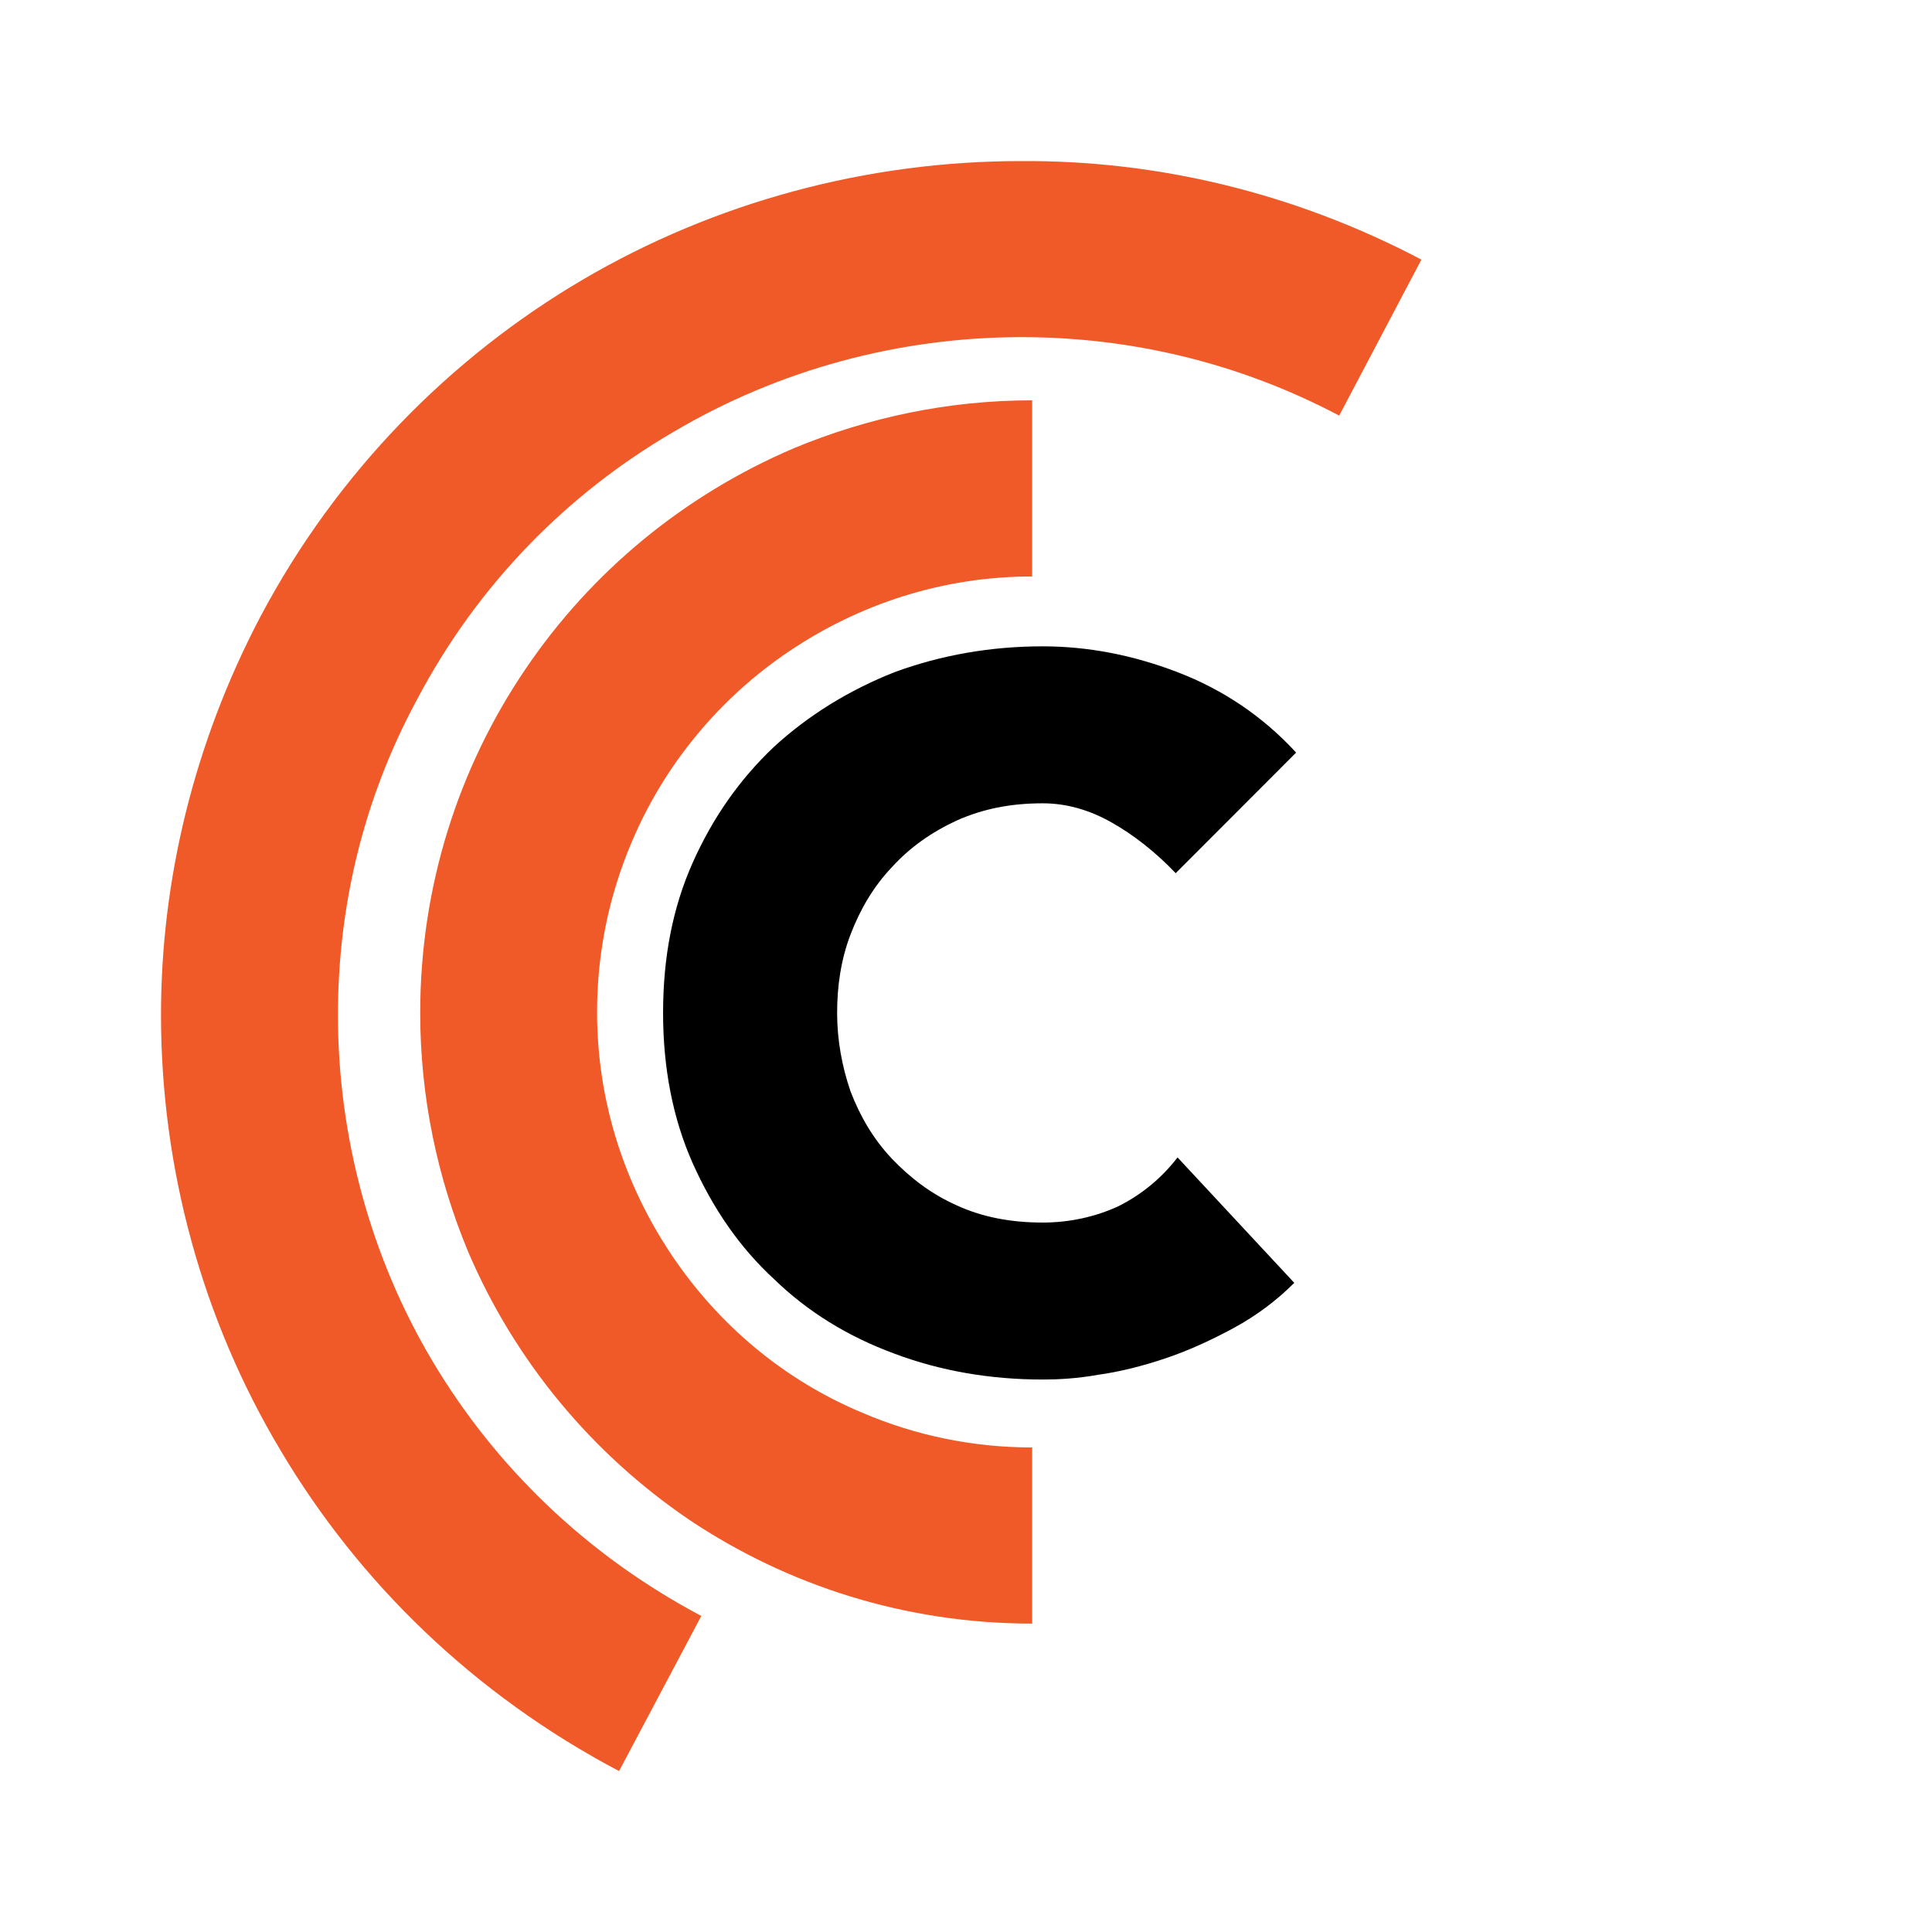 <svg width="24" height="24" viewBox="0 0 24 24" fill="none" xmlns="http://www.w3.org/2000/svg">
<path d="M12.68 2.001C14.367 1.989 16.077 2.393 17.657 3.225L16.636 5.163C15.377 4.497 14.022 4.188 12.691 4.188C11.171 4.188 9.674 4.592 8.367 5.365C7.06 6.126 5.944 7.245 5.184 8.683C4.507 9.932 4.198 11.276 4.198 12.607C4.198 14.117 4.602 15.615 5.374 16.911C6.146 18.207 7.275 19.313 8.712 20.074L7.69 22.001C5.885 21.049 4.459 19.658 3.485 18.017C2.511 16.388 2 14.51 2 12.607C2 10.943 2.404 9.241 3.235 7.66C4.186 5.864 5.6 4.437 7.239 3.474C8.878 2.511 10.767 2.001 12.68 2.001ZM12.822 7.161C11.706 7.161 10.672 7.506 9.805 8.089C8.938 8.671 8.249 9.504 7.845 10.466C7.572 11.109 7.417 11.822 7.417 12.571C7.417 13.689 7.762 14.723 8.344 15.591C8.926 16.459 9.746 17.149 10.72 17.553C11.361 17.827 12.074 17.981 12.822 17.981V20.169C11.242 20.169 9.781 19.693 8.569 18.884C7.358 18.064 6.396 16.911 5.813 15.544C5.433 14.628 5.22 13.629 5.22 12.583C5.22 11.013 5.695 9.539 6.526 8.314C7.346 7.101 8.498 6.15 9.864 5.567C10.779 5.187 11.777 4.973 12.822 4.973V7.161Z" fill="#F05A28"/>
<path fill-rule="evenodd" clip-rule="evenodd" d="M14.605 10.847C14.355 10.585 14.082 10.371 13.809 10.217C13.535 10.062 13.25 9.979 12.953 9.979C12.549 9.979 12.205 10.05 11.884 10.193C11.575 10.336 11.302 10.526 11.076 10.776C10.851 11.013 10.684 11.299 10.566 11.608C10.447 11.917 10.399 12.25 10.399 12.583C10.399 12.916 10.459 13.249 10.566 13.558C10.684 13.867 10.851 14.152 11.076 14.39C11.302 14.628 11.563 14.83 11.884 14.973C12.193 15.116 12.549 15.187 12.953 15.187C13.286 15.187 13.607 15.116 13.892 14.985C14.177 14.842 14.426 14.64 14.628 14.378L16.078 15.936C15.864 16.15 15.614 16.34 15.329 16.495C15.044 16.649 14.759 16.78 14.474 16.875C14.189 16.971 13.904 17.042 13.642 17.078C13.381 17.125 13.143 17.137 12.953 17.137C12.3 17.137 11.682 17.03 11.112 16.816C10.53 16.602 10.031 16.293 9.615 15.889C9.187 15.496 8.855 15.009 8.605 14.45C8.356 13.891 8.237 13.261 8.237 12.583C8.237 11.893 8.356 11.275 8.605 10.716C8.855 10.157 9.187 9.682 9.615 9.277C10.043 8.885 10.542 8.576 11.112 8.35C11.694 8.136 12.312 8.029 12.953 8.029C13.512 8.029 14.07 8.136 14.628 8.35C15.187 8.564 15.686 8.897 16.101 9.349L14.605 10.847Z" fill="black"/>
</svg>
